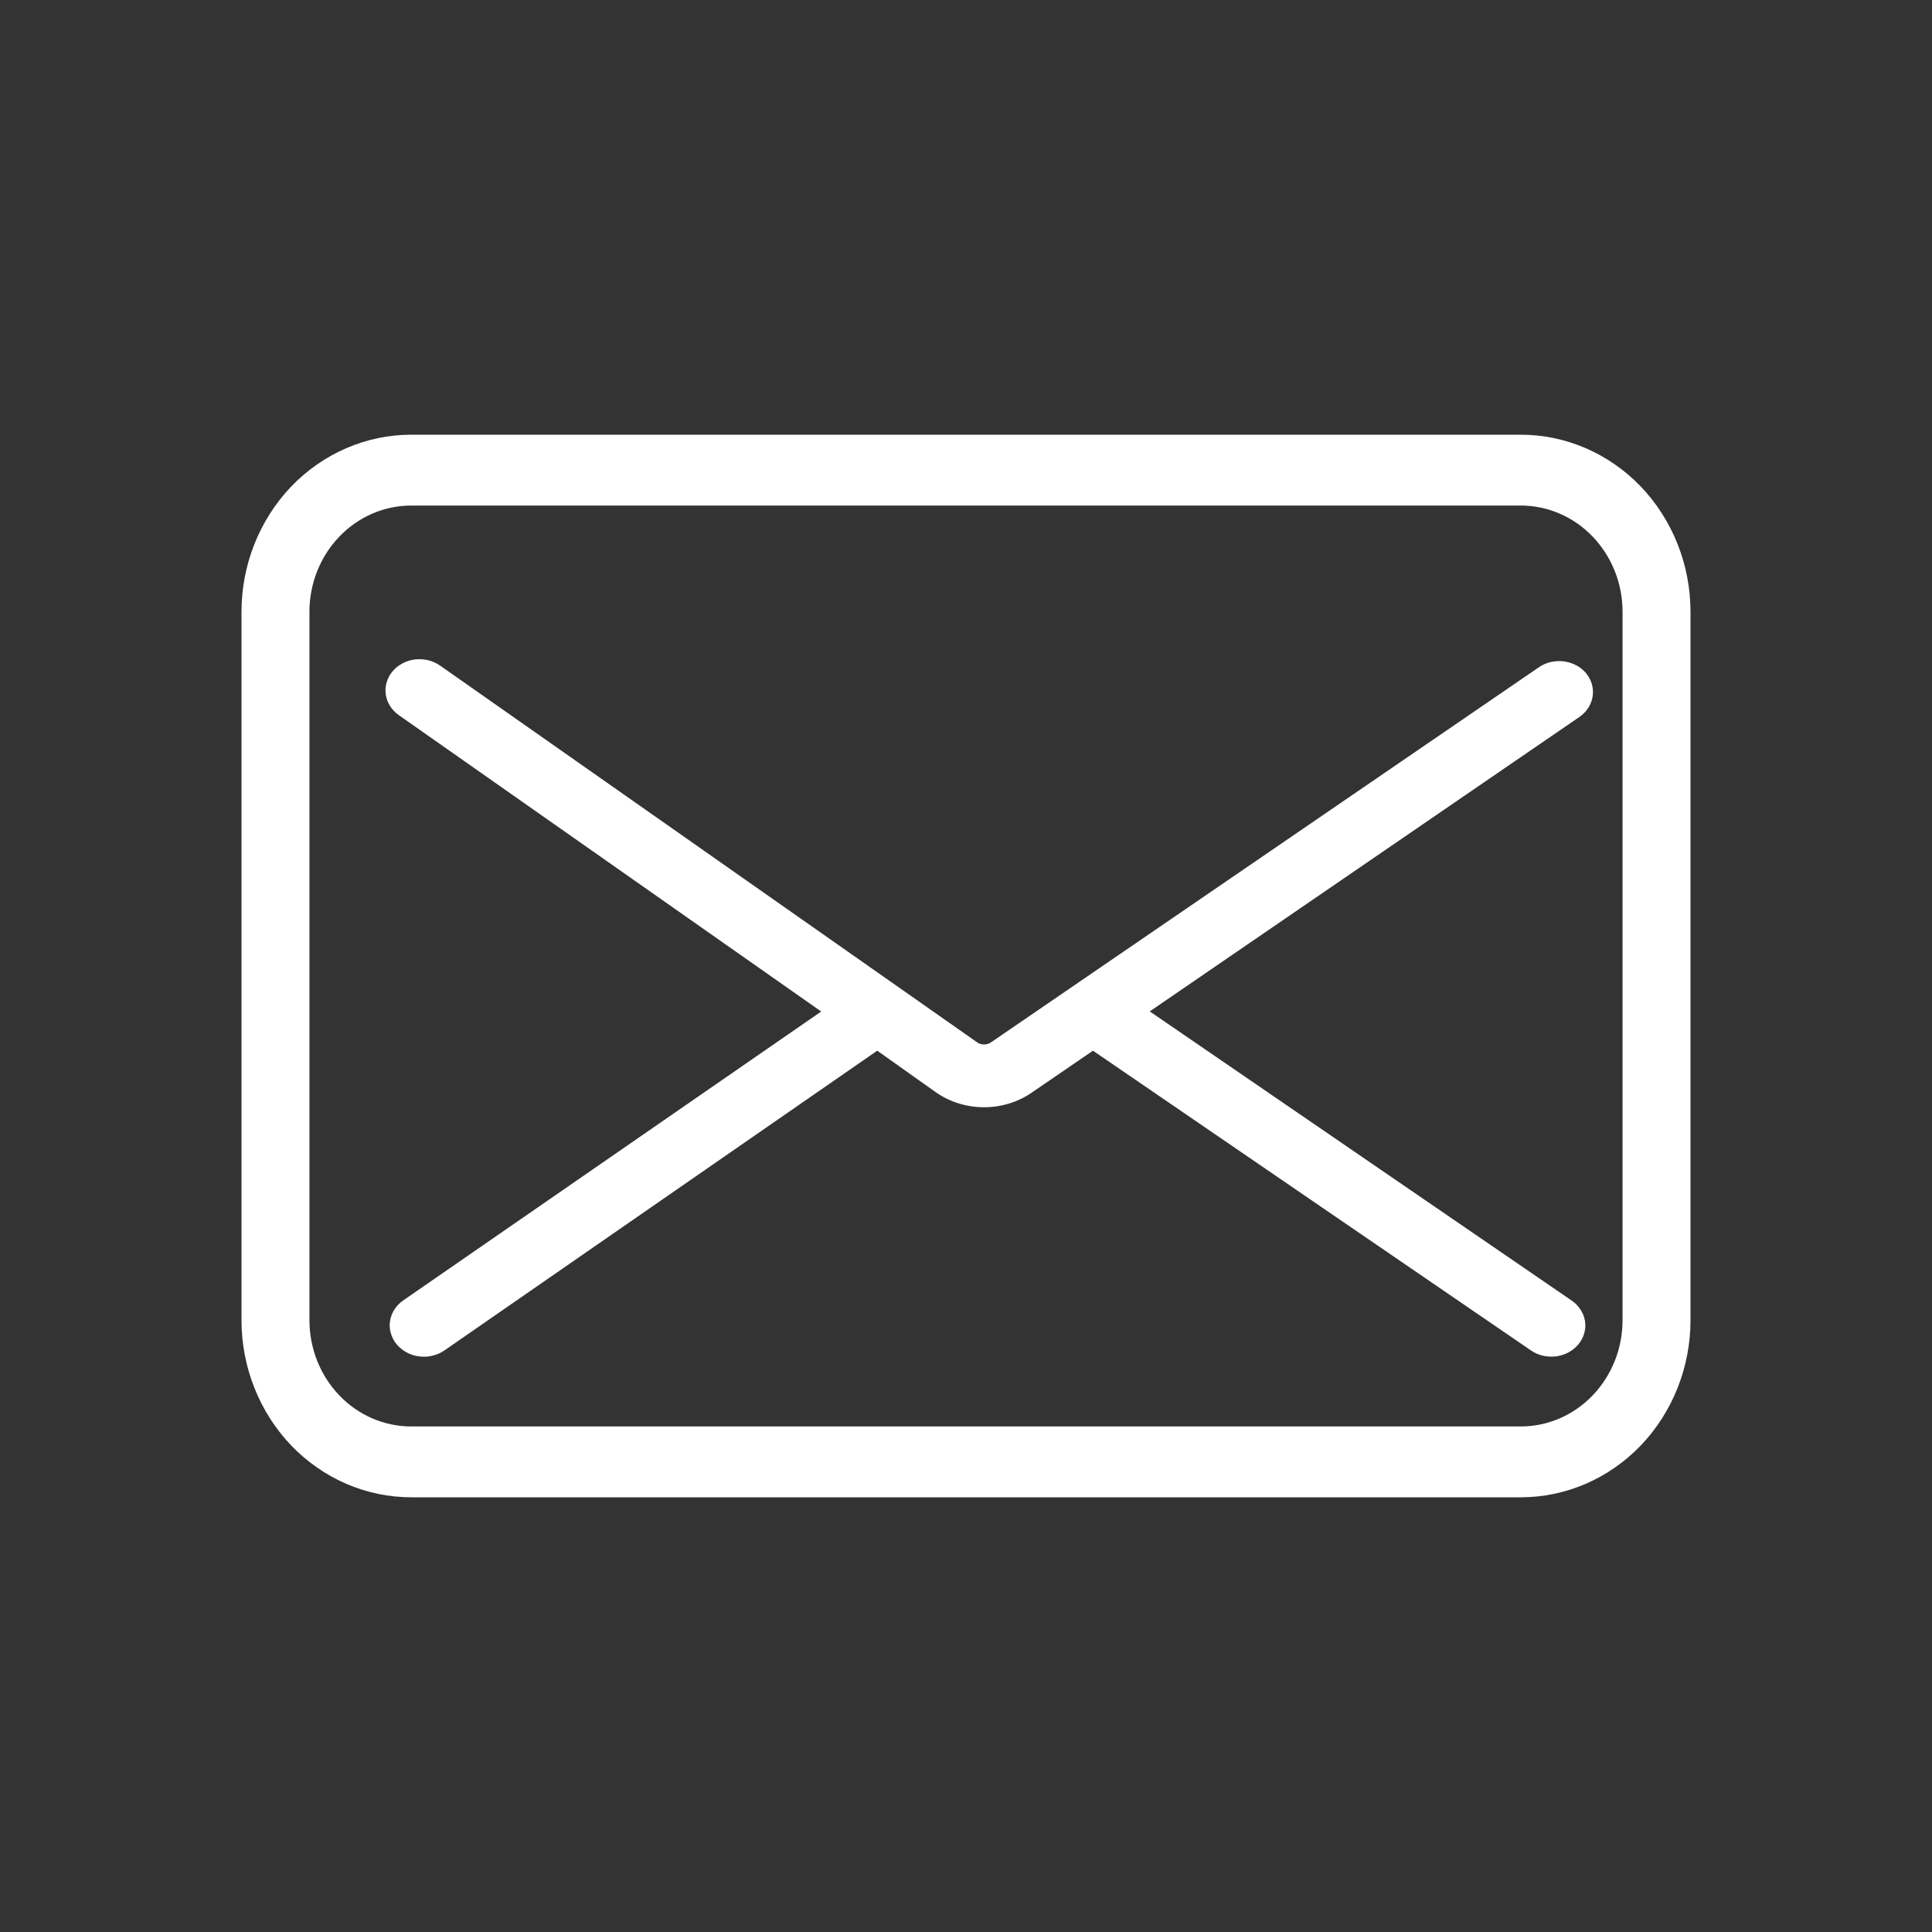 <svg width="18" height="18" viewBox="0 0 18 18" fill="none" xmlns="http://www.w3.org/2000/svg">
<rect x="0" y="0" width="18" height="18" fill="#333333" stroke="none"/>
<path d="M14.78 6.276C14.755 6.245 14.724 6.219 14.688 6.2C14.652 6.18 14.613 6.168 14.572 6.162C14.53 6.157 14.489 6.159 14.448 6.168C14.408 6.177 14.37 6.194 14.337 6.217L9.232 9.712C9.213 9.725 9.191 9.731 9.168 9.731C9.145 9.731 9.123 9.725 9.105 9.712L4.1 6.201C4.067 6.178 4.029 6.161 3.989 6.151C3.949 6.142 3.907 6.139 3.866 6.144C3.824 6.149 3.785 6.162 3.749 6.181C3.713 6.2 3.681 6.226 3.656 6.256C3.631 6.286 3.613 6.321 3.602 6.358C3.591 6.394 3.589 6.433 3.594 6.471C3.6 6.508 3.613 6.545 3.634 6.578C3.655 6.611 3.683 6.64 3.716 6.663L7.651 9.424L3.759 12.114C3.726 12.137 3.697 12.166 3.676 12.198C3.654 12.232 3.64 12.268 3.634 12.306C3.628 12.344 3.63 12.383 3.641 12.42C3.651 12.457 3.669 12.492 3.694 12.523C3.719 12.553 3.751 12.579 3.786 12.599C3.822 12.619 3.862 12.632 3.904 12.637C3.945 12.643 3.987 12.641 4.028 12.631C4.068 12.622 4.106 12.605 4.14 12.582L8.173 9.789L8.72 10.177C8.847 10.266 9.003 10.315 9.163 10.316C9.324 10.317 9.48 10.27 9.609 10.182L10.183 9.789L14.264 12.582C14.297 12.605 14.335 12.622 14.376 12.631C14.416 12.64 14.458 12.642 14.499 12.637C14.54 12.631 14.58 12.618 14.615 12.599C14.651 12.579 14.682 12.554 14.707 12.523C14.732 12.493 14.75 12.458 14.76 12.421C14.771 12.384 14.773 12.345 14.767 12.308C14.761 12.27 14.747 12.234 14.725 12.201C14.704 12.168 14.676 12.14 14.643 12.117L10.712 9.423L14.716 6.679C14.782 6.633 14.826 6.565 14.838 6.49C14.85 6.414 14.829 6.337 14.78 6.276Z" fill="white"/>
<path d="M14.168 4.05H3.832C3.412 4.05 3.01 4.224 2.713 4.533C2.417 4.843 2.25 5.262 2.25 5.7L2.25 12.3C2.25 12.738 2.417 13.157 2.713 13.467C3.01 13.776 3.412 13.95 3.832 13.95H14.168C14.588 13.95 14.99 13.776 15.287 13.467C15.583 13.157 15.75 12.738 15.75 12.3V5.7C15.75 5.262 15.583 4.843 15.287 4.533C14.99 4.224 14.588 4.05 14.168 4.05ZM15.117 12.3C15.117 12.563 15.017 12.814 14.839 13C14.661 13.186 14.42 13.29 14.168 13.29H3.832C3.58 13.29 3.339 13.186 3.161 13C2.983 12.814 2.883 12.563 2.883 12.3V5.7C2.883 5.437 2.983 5.186 3.161 5C3.339 4.814 3.58 4.71 3.832 4.71H14.168C14.42 4.71 14.661 4.814 14.839 5C15.017 5.186 15.117 5.437 15.117 5.7V12.3Z" fill="white"/>
</svg>
